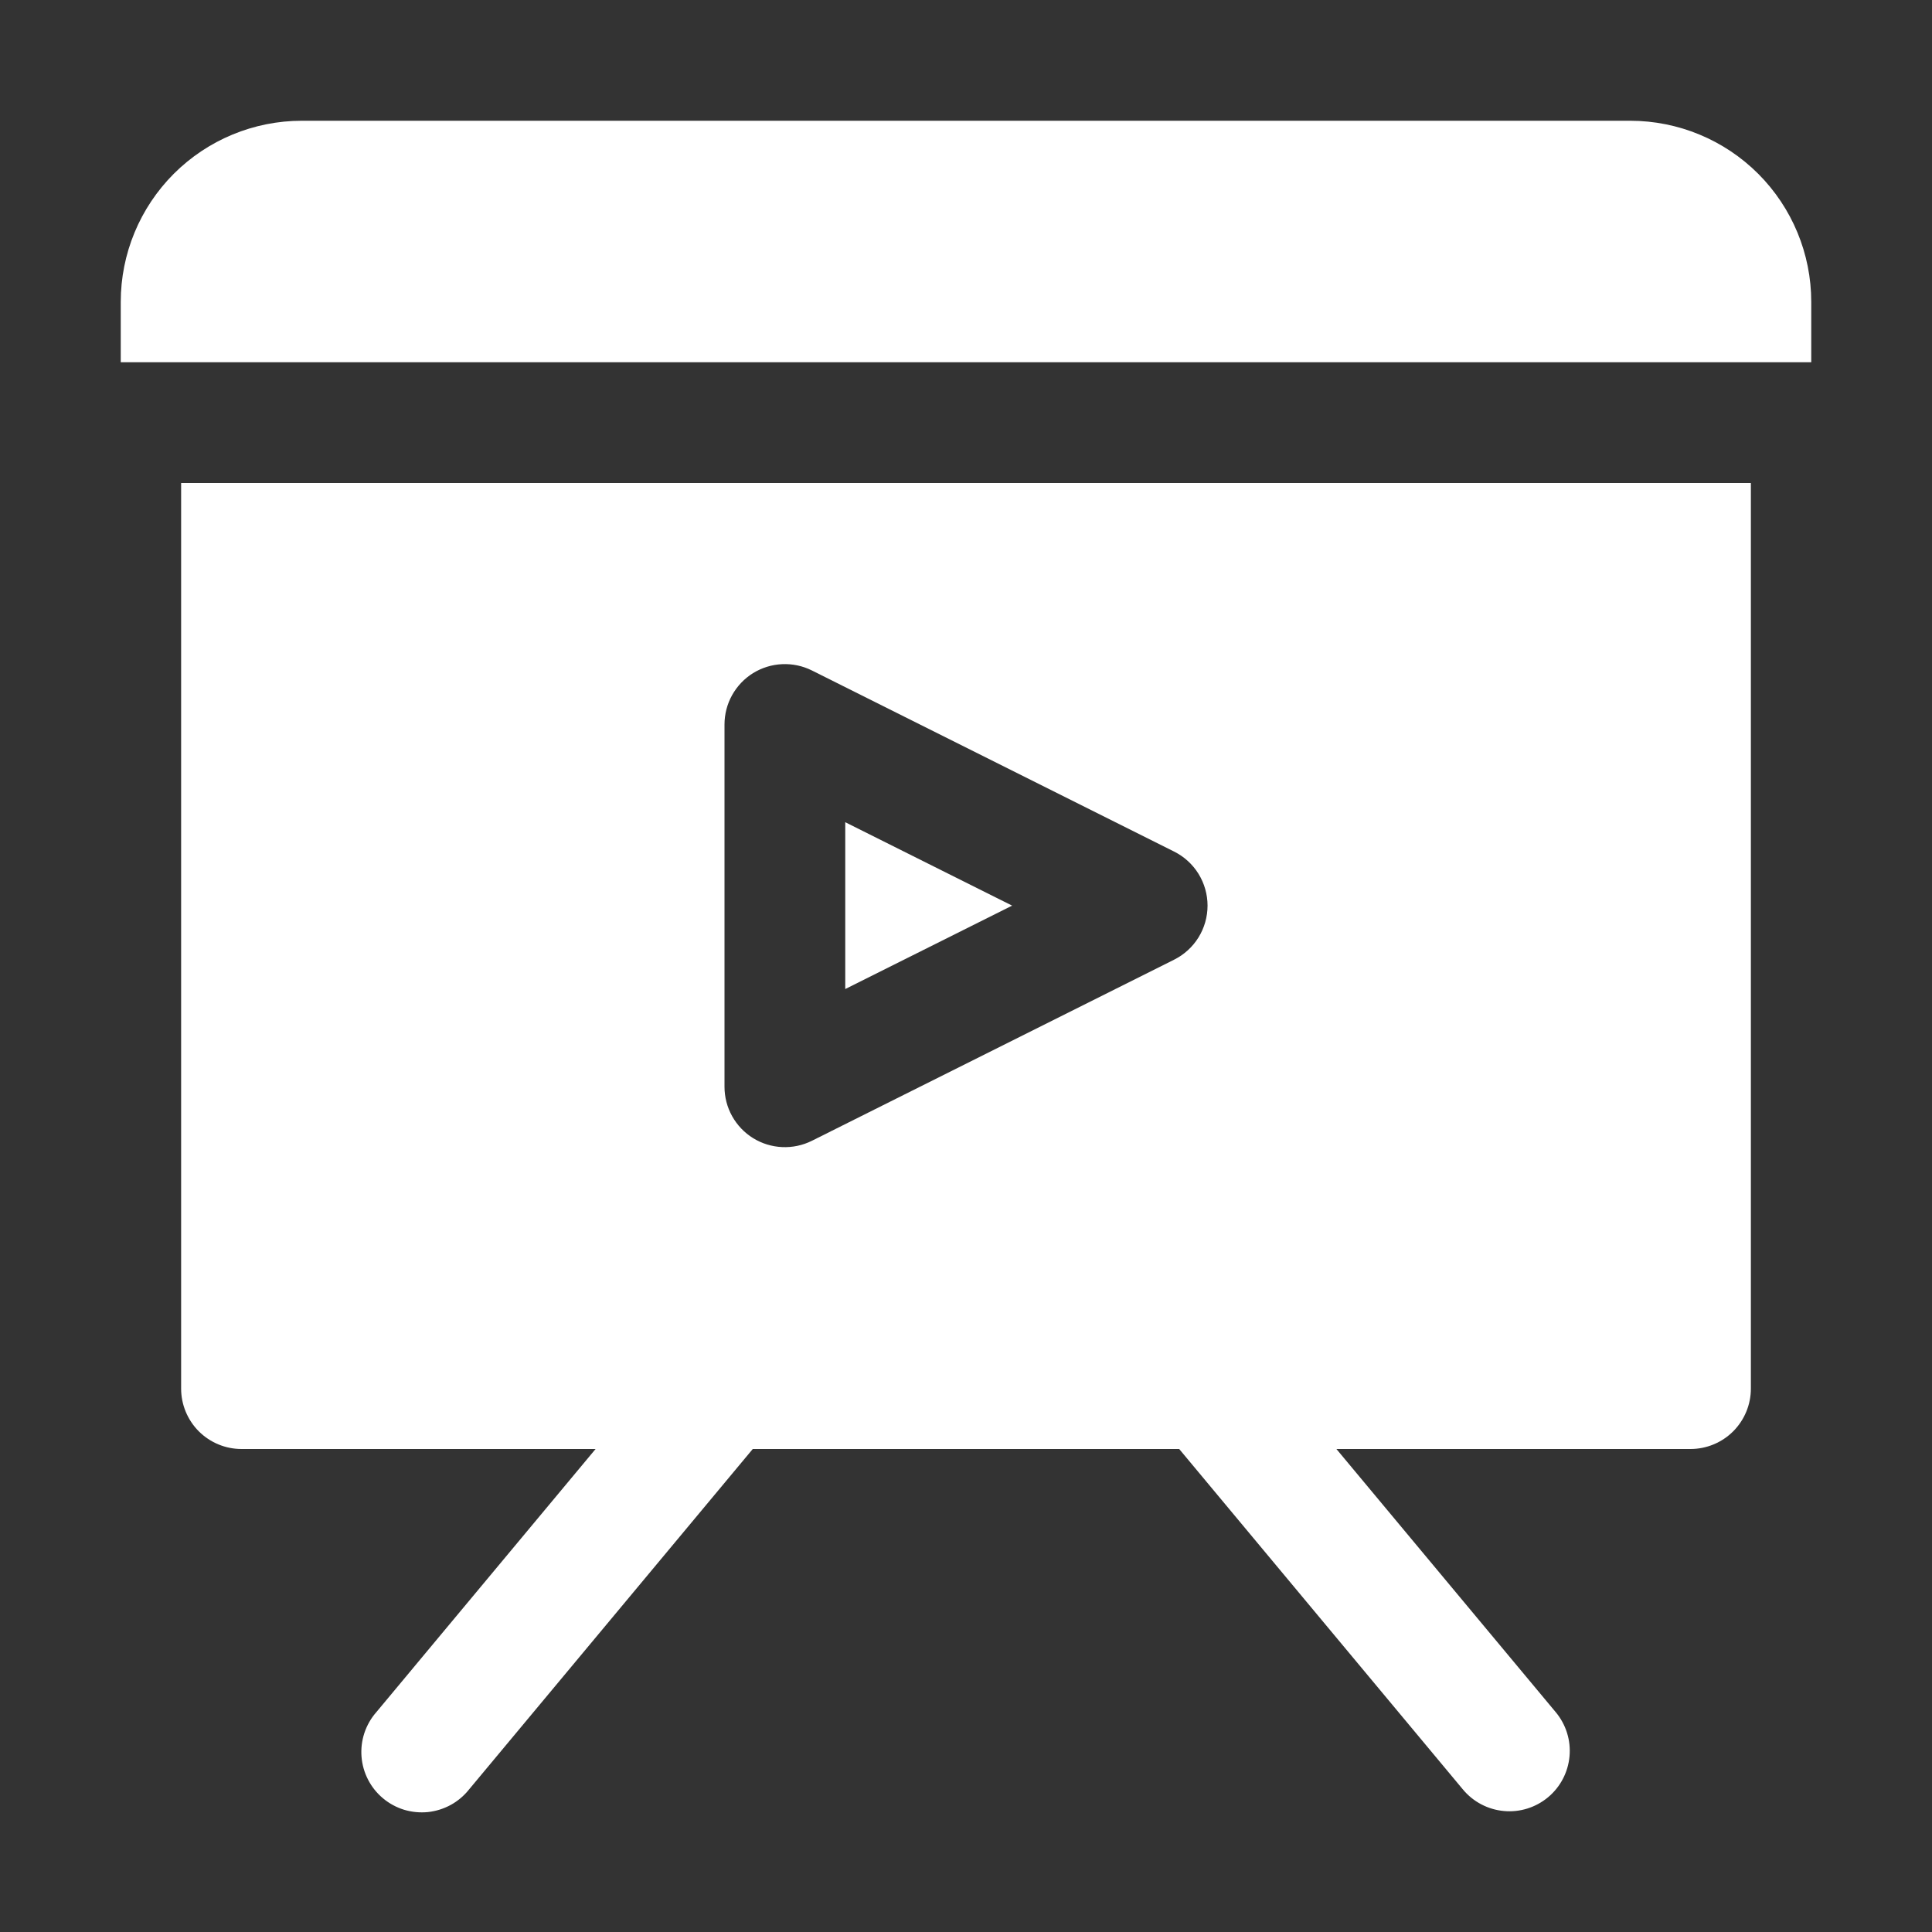 <svg width="40" height="40" viewBox="0 0 40 40" fill="none" xmlns="http://www.w3.org/2000/svg">
<rect x="0" y="0" width="40" height="40" fill="#333333" stroke="none"/>
<path d="M2.5 7.5V6.25C2.5 5.255 2.895 4.302 3.598 3.598C4.302 2.895 5.255 2.5 6.25 2.5H33.75C34.745 2.5 35.698 2.895 36.402 3.598C37.105 4.302 37.5 5.255 37.5 6.25V7.5H2.5ZM17.5 17.023V20.477L20.955 18.75L17.5 17.023ZM3.75 10H36.25V28.75C36.25 29.081 36.118 29.399 35.884 29.634C35.65 29.868 35.331 30 35 30H27.669L32.211 35.45C32.423 35.705 32.526 36.034 32.495 36.364C32.465 36.694 32.305 36.999 32.05 37.211C31.795 37.423 31.466 37.526 31.136 37.495C30.806 37.465 30.501 37.305 30.289 37.05L24.414 30H15.585L9.71 37.05C9.606 37.181 9.478 37.289 9.332 37.369C9.185 37.449 9.025 37.499 8.859 37.517C8.693 37.533 8.526 37.517 8.366 37.469C8.207 37.42 8.059 37.34 7.931 37.233C7.803 37.127 7.697 36.995 7.621 36.847C7.544 36.699 7.498 36.537 7.485 36.371C7.472 36.205 7.492 36.038 7.544 35.88C7.597 35.722 7.68 35.575 7.79 35.45L12.331 30H5C4.668 30 4.351 29.868 4.116 29.634C3.882 29.399 3.75 29.081 3.75 28.75V10ZM15 22.5C15 22.713 15.054 22.923 15.158 23.109C15.262 23.295 15.411 23.452 15.592 23.564C15.774 23.676 15.981 23.74 16.193 23.749C16.406 23.759 16.618 23.714 16.809 23.619L24.309 19.869C24.517 19.765 24.692 19.605 24.814 19.408C24.936 19.21 25.001 18.982 25.001 18.75C25.001 18.518 24.936 18.29 24.814 18.092C24.692 17.895 24.517 17.735 24.309 17.631L16.809 13.881C16.618 13.786 16.406 13.741 16.193 13.751C15.981 13.76 15.774 13.824 15.592 13.936C15.411 14.048 15.262 14.205 15.158 14.391C15.054 14.577 15 14.787 15 15V22.5Z" fill="white"/>
</svg>
